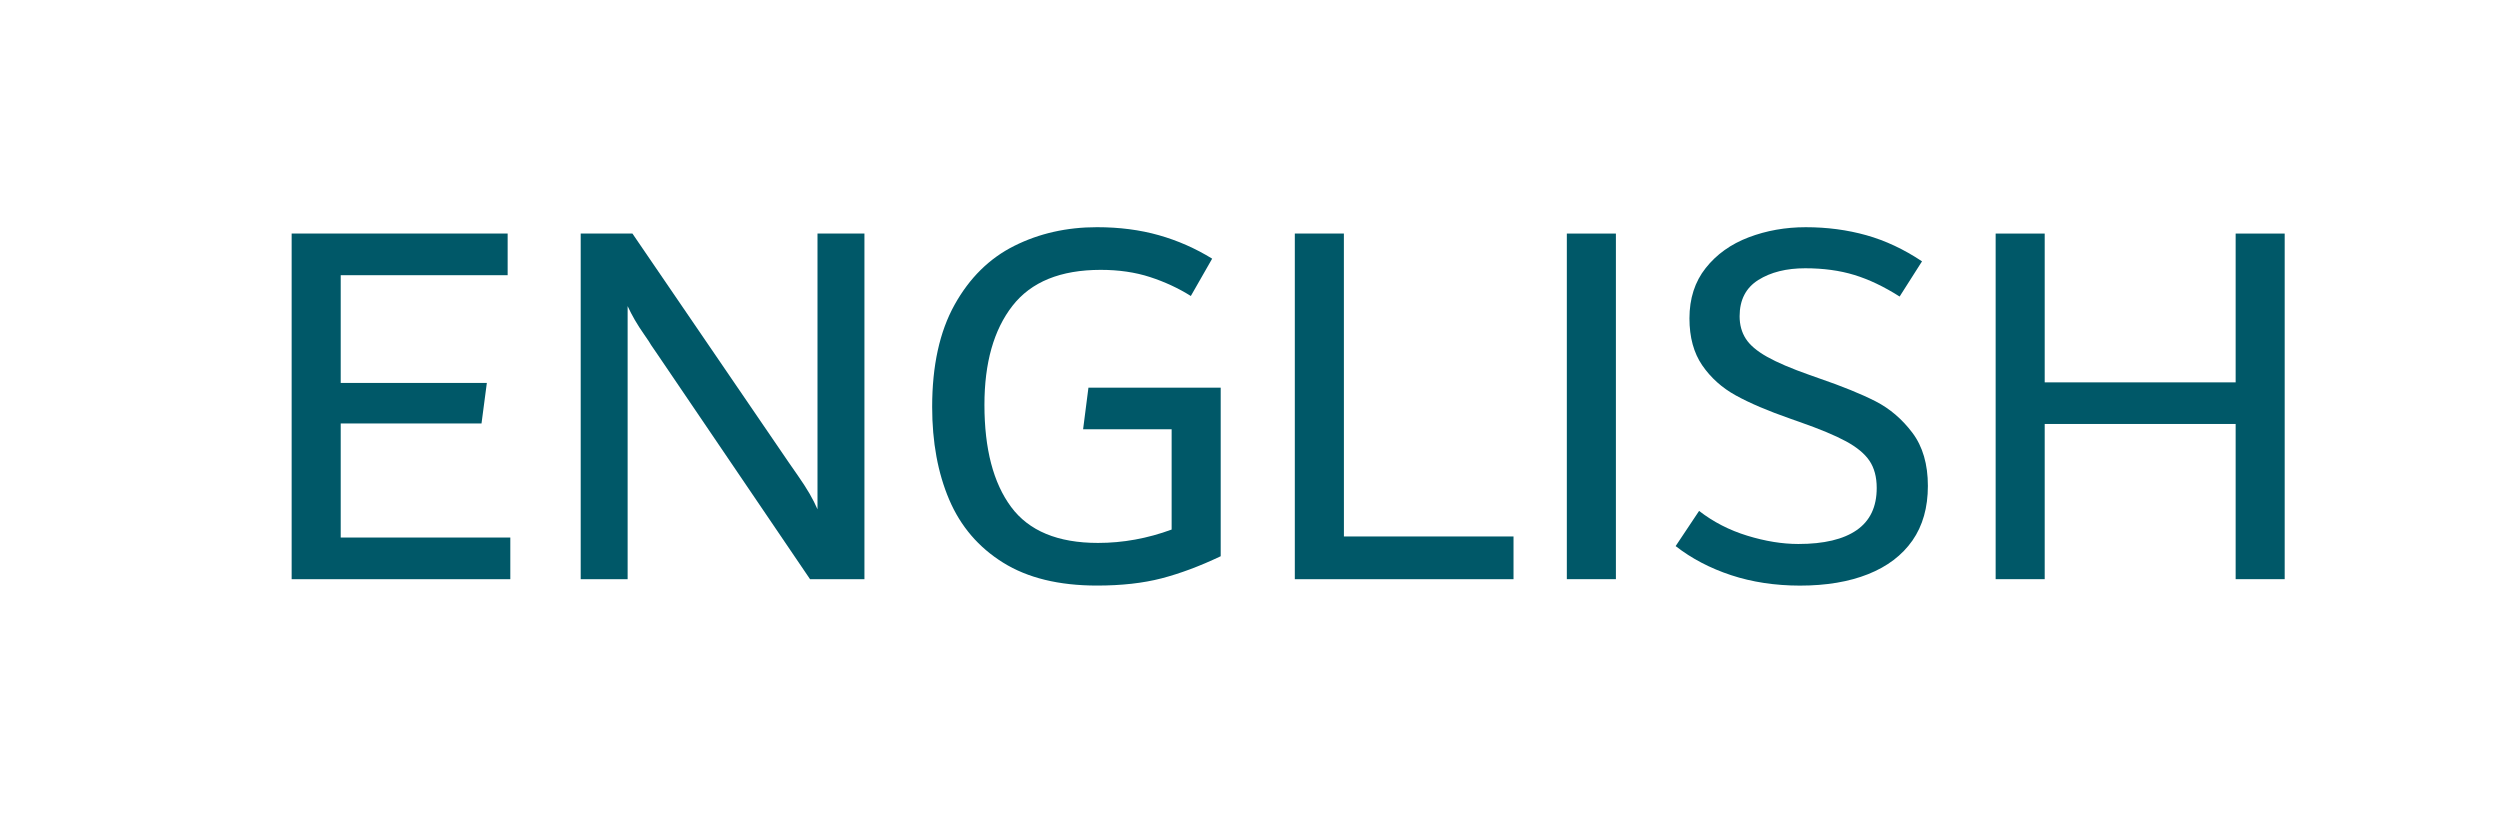 <?xml version="1.0" encoding="utf-8"?>
<!-- Generator: Adobe Illustrator 16.0.0, SVG Export Plug-In . SVG Version: 6.00 Build 0)  -->
<!DOCTYPE svg PUBLIC "-//W3C//DTD SVG 1.1//EN" "http://www.w3.org/Graphics/SVG/1.1/DTD/svg11.dtd">
<svg version="1.1" id="Layer_1" xmlns="http://www.w3.org/2000/svg" xmlns:xlink="http://www.w3.org/1999/xlink" x="0px" y="0px"
	 width="150px" height="50px" viewBox="0 0 150 50" enable-background="new 0 0 150 50" xml:space="preserve">
<g>
	<path fill="#005868" d="M20.443,32.254h10.176v2.496h-13.12V14.014h12.96v2.496H20.443v6.464h8.768l-0.32,2.432h-8.448V32.254z"/>
	<path fill="#005868" d="M51.866,14.014V34.75h-3.264l-9.12-13.44l-0.416-0.608c-0.043-0.085-0.176-0.288-0.4-0.608
		c-0.224-0.32-0.416-0.619-0.576-0.896c-0.16-0.277-0.304-0.555-0.432-0.832V34.75h-2.816V14.014h3.104l9.376,13.728
		c0.085,0.128,0.267,0.389,0.544,0.783c0.277,0.396,0.512,0.758,0.704,1.088c0.192,0.332,0.352,0.646,0.48,0.945V14.014H51.866z"/>
	<path fill="#005868" d="M73.242,23.262v10.112c-1.259,0.599-2.443,1.04-3.552,1.328c-1.11,0.288-2.4,0.432-3.872,0.432
		c-2.283,0-4.16-0.458-5.632-1.376c-1.472-0.917-2.549-2.176-3.232-3.775c-0.683-1.601-1.024-3.457-1.024-5.567
		c0-2.475,0.448-4.517,1.344-6.128c0.896-1.611,2.09-2.789,3.584-3.536c1.493-0.747,3.146-1.12,4.96-1.12
		c1.344,0,2.581,0.16,3.712,0.48c1.13,0.32,2.197,0.79,3.2,1.408l-1.28,2.24c-0.747-0.469-1.563-0.848-2.448-1.136
		c-0.886-0.288-1.872-0.432-2.96-0.432c-2.411,0-4.176,0.72-5.296,2.16s-1.68,3.419-1.68,5.936c0,2.646,0.533,4.688,1.6,6.128
		s2.805,2.16,5.216,2.16c1.493,0,2.965-0.267,4.416-0.802v-6.016h-5.312l0.32-2.496H73.242z"/>
	<path fill="#005868" d="M80.635,32.189h10.176v2.561H77.689V14.014h2.944L80.635,32.189L80.635,32.189z"/>
	<path fill="#005868" d="M94.01,34.75V14.014h2.944V34.75H94.01z"/>
	<path fill="#005868" d="M103.866,34.51c-1.259-0.416-2.368-0.996-3.328-1.744l1.407-2.111c0.854,0.662,1.818,1.158,2.896,1.488
		c1.077,0.33,2.098,0.496,3.057,0.496c1.537,0,2.705-0.277,3.504-0.832c0.801-0.555,1.201-1.396,1.201-2.529
		c0-0.659-0.146-1.203-0.434-1.631c-0.288-0.426-0.757-0.815-1.408-1.168c-0.65-0.353-1.584-0.742-2.8-1.167l-0.544-0.192
		c-1.344-0.469-2.432-0.933-3.264-1.392c-0.832-0.458-1.504-1.061-2.018-1.808c-0.512-0.747-0.768-1.685-0.768-2.816
		c0-1.194,0.324-2.203,0.977-3.024c0.65-0.821,1.51-1.435,2.575-1.84c1.065-0.405,2.208-0.608,3.425-0.608
		c1.279,0,2.49,0.16,3.633,0.48c1.141,0.32,2.256,0.843,3.344,1.568l-1.344,2.112c-0.939-0.597-1.847-1.029-2.722-1.296
		s-1.854-0.4-2.942-0.4c-1.131,0-2.07,0.235-2.816,0.704c-0.747,0.47-1.12,1.195-1.12,2.176c0,0.512,0.123,0.96,0.368,1.344
		c0.245,0.384,0.672,0.747,1.279,1.088c0.607,0.342,1.457,0.704,2.545,1.088l0.543,0.192c1.43,0.491,2.57,0.955,3.425,1.392
		c0.854,0.438,1.589,1.067,2.208,1.888c0.617,0.821,0.928,1.885,0.928,3.186s-0.311,2.395-0.928,3.279
		c-0.619,0.885-1.504,1.557-2.656,2.016c-1.15,0.459-2.518,0.688-4.096,0.688C106.501,35.134,105.125,34.926,103.866,34.51z"/>
	<path fill="#005868" d="M134.139,14.014h2.942V34.75h-2.942v-9.312h-11.457v9.312h-2.943V14.014h2.943v8.928h11.457V14.014z"/>
</g>
</svg>
